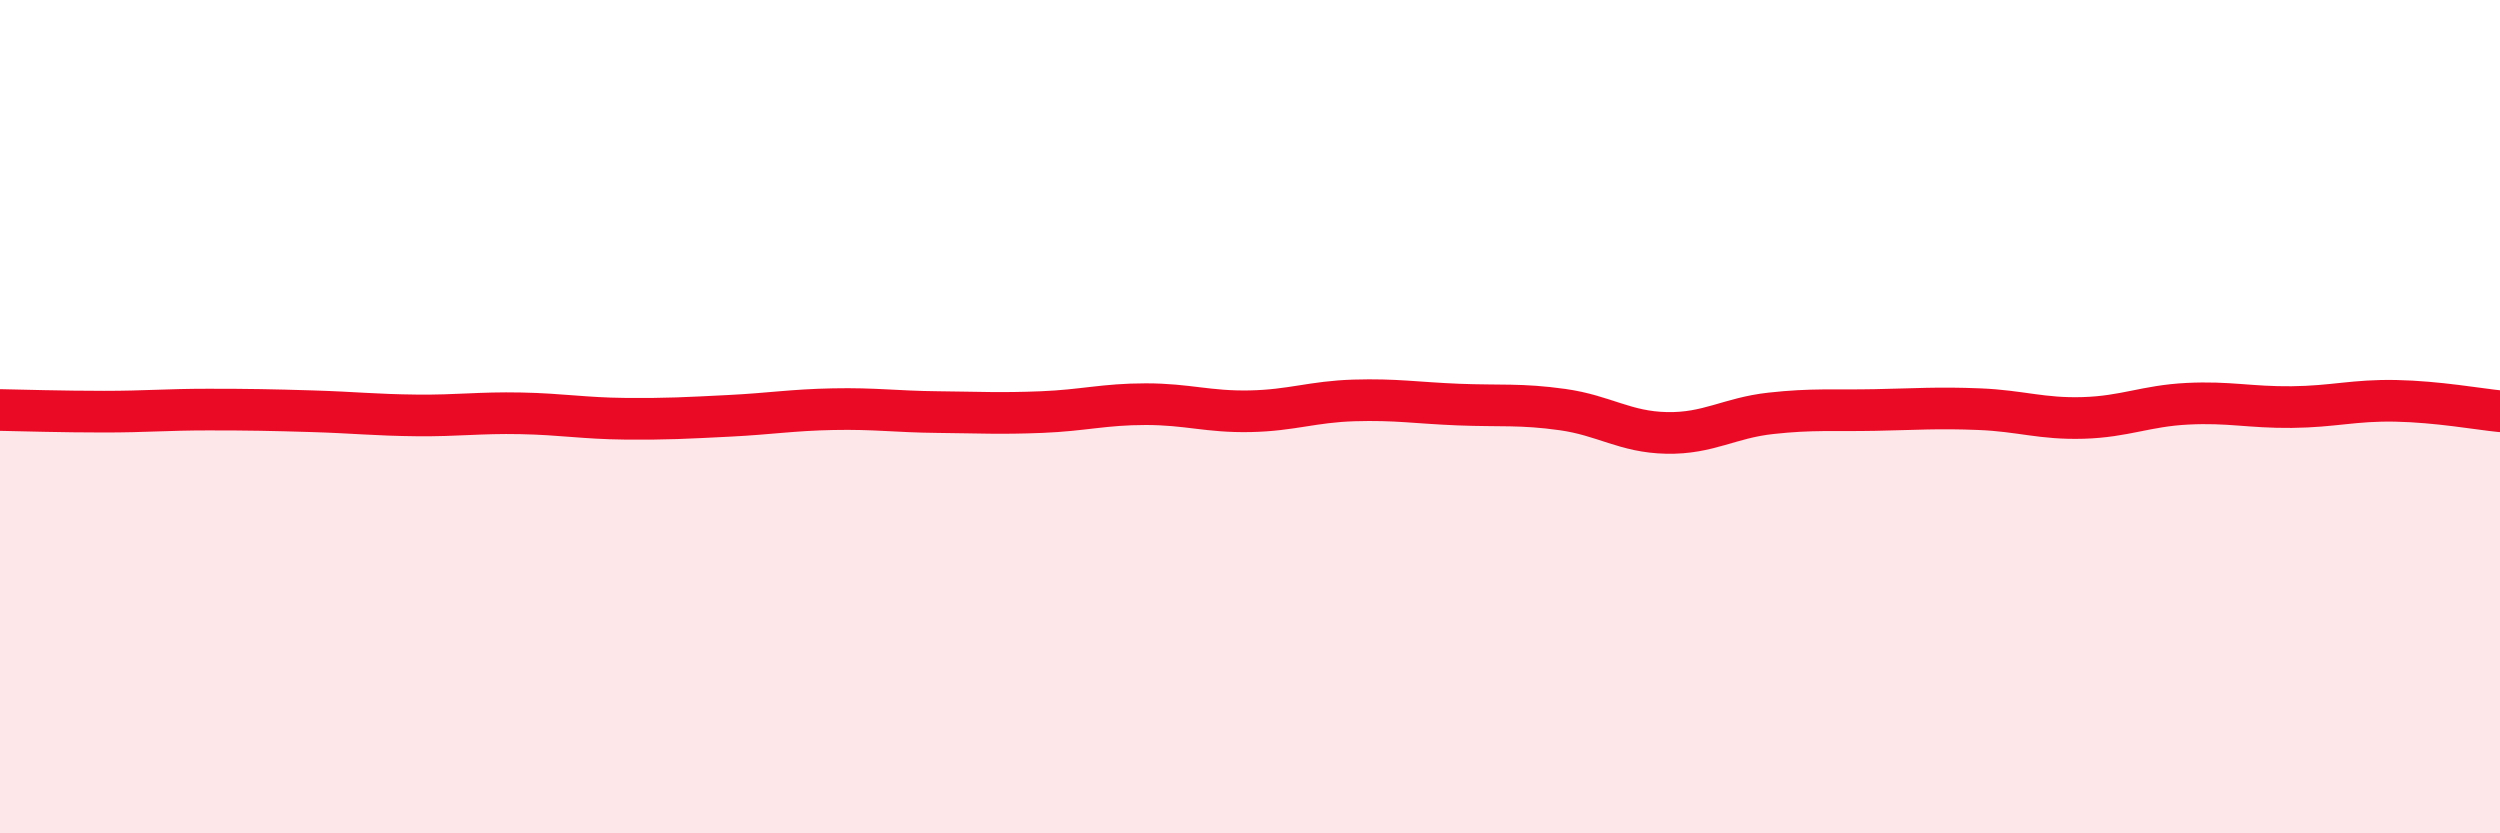 
    <svg width="60" height="20" viewBox="0 0 60 20" xmlns="http://www.w3.org/2000/svg">
      <path
        d="M 0,9.84 C 0.5,9.85 1.5,9.88 2.5,9.88 C 3.5,9.88 4,9.83 5,9.83 C 6,9.83 6.5,9.84 7.5,9.87 C 8.5,9.9 9,9.96 10,9.97 C 11,9.98 11.5,9.9 12.5,9.92 C 13.5,9.94 14,10.04 15,10.05 C 16,10.06 16.5,10.03 17.5,9.98 C 18.5,9.93 19,9.84 20,9.82 C 21,9.8 21.5,9.88 22.5,9.89 C 23.5,9.9 24,9.93 25,9.89 C 26,9.85 26.5,9.7 27.5,9.7 C 28.5,9.7 29,9.89 30,9.87 C 31,9.85 31.5,9.64 32.5,9.61 C 33.5,9.58 34,9.67 35,9.71 C 36,9.75 36.5,9.69 37.5,9.83 C 38.5,9.97 39,10.37 40,10.39 C 41,10.41 41.5,10.03 42.5,9.92 C 43.5,9.81 44,9.86 45,9.84 C 46,9.82 46.5,9.78 47.5,9.82 C 48.5,9.86 49,10.06 50,10.03 C 51,10 51.5,9.74 52.5,9.69 C 53.5,9.64 54,9.78 55,9.77 C 56,9.76 56.5,9.6 57.5,9.62 C 58.5,9.64 59.5,9.82 60,9.87L60 20L0 20Z"
        fill="#EB0A25"
        opacity="0.1"
        stroke-linecap="round"
        stroke-linejoin="round"
      />
      <path
        d="M 0,9.84 C 0.5,9.85 1.5,9.88 2.5,9.88 C 3.5,9.88 4,9.83 5,9.83 C 6,9.83 6.5,9.84 7.5,9.87 C 8.5,9.9 9,9.96 10,9.97 C 11,9.98 11.5,9.9 12.5,9.92 C 13.5,9.94 14,10.04 15,10.05 C 16,10.06 16.5,10.03 17.5,9.98 C 18.5,9.93 19,9.84 20,9.82 C 21,9.8 21.5,9.88 22.5,9.89 C 23.5,9.9 24,9.93 25,9.89 C 26,9.85 26.5,9.7 27.5,9.7 C 28.5,9.7 29,9.89 30,9.87 C 31,9.85 31.5,9.64 32.5,9.61 C 33.5,9.58 34,9.67 35,9.71 C 36,9.75 36.5,9.69 37.5,9.83 C 38.5,9.97 39,10.37 40,10.39 C 41,10.41 41.5,10.03 42.5,9.92 C 43.5,9.81 44,9.86 45,9.84 C 46,9.82 46.5,9.78 47.5,9.82 C 48.5,9.86 49,10.06 50,10.03 C 51,10 51.5,9.74 52.5,9.69 C 53.5,9.64 54,9.78 55,9.77 C 56,9.76 56.5,9.6 57.5,9.62 C 58.5,9.64 59.5,9.82 60,9.87"
        stroke="#EB0A25"
        stroke-width="1"
        fill="none"
        stroke-linecap="round"
        stroke-linejoin="round"
      />
    </svg>
  